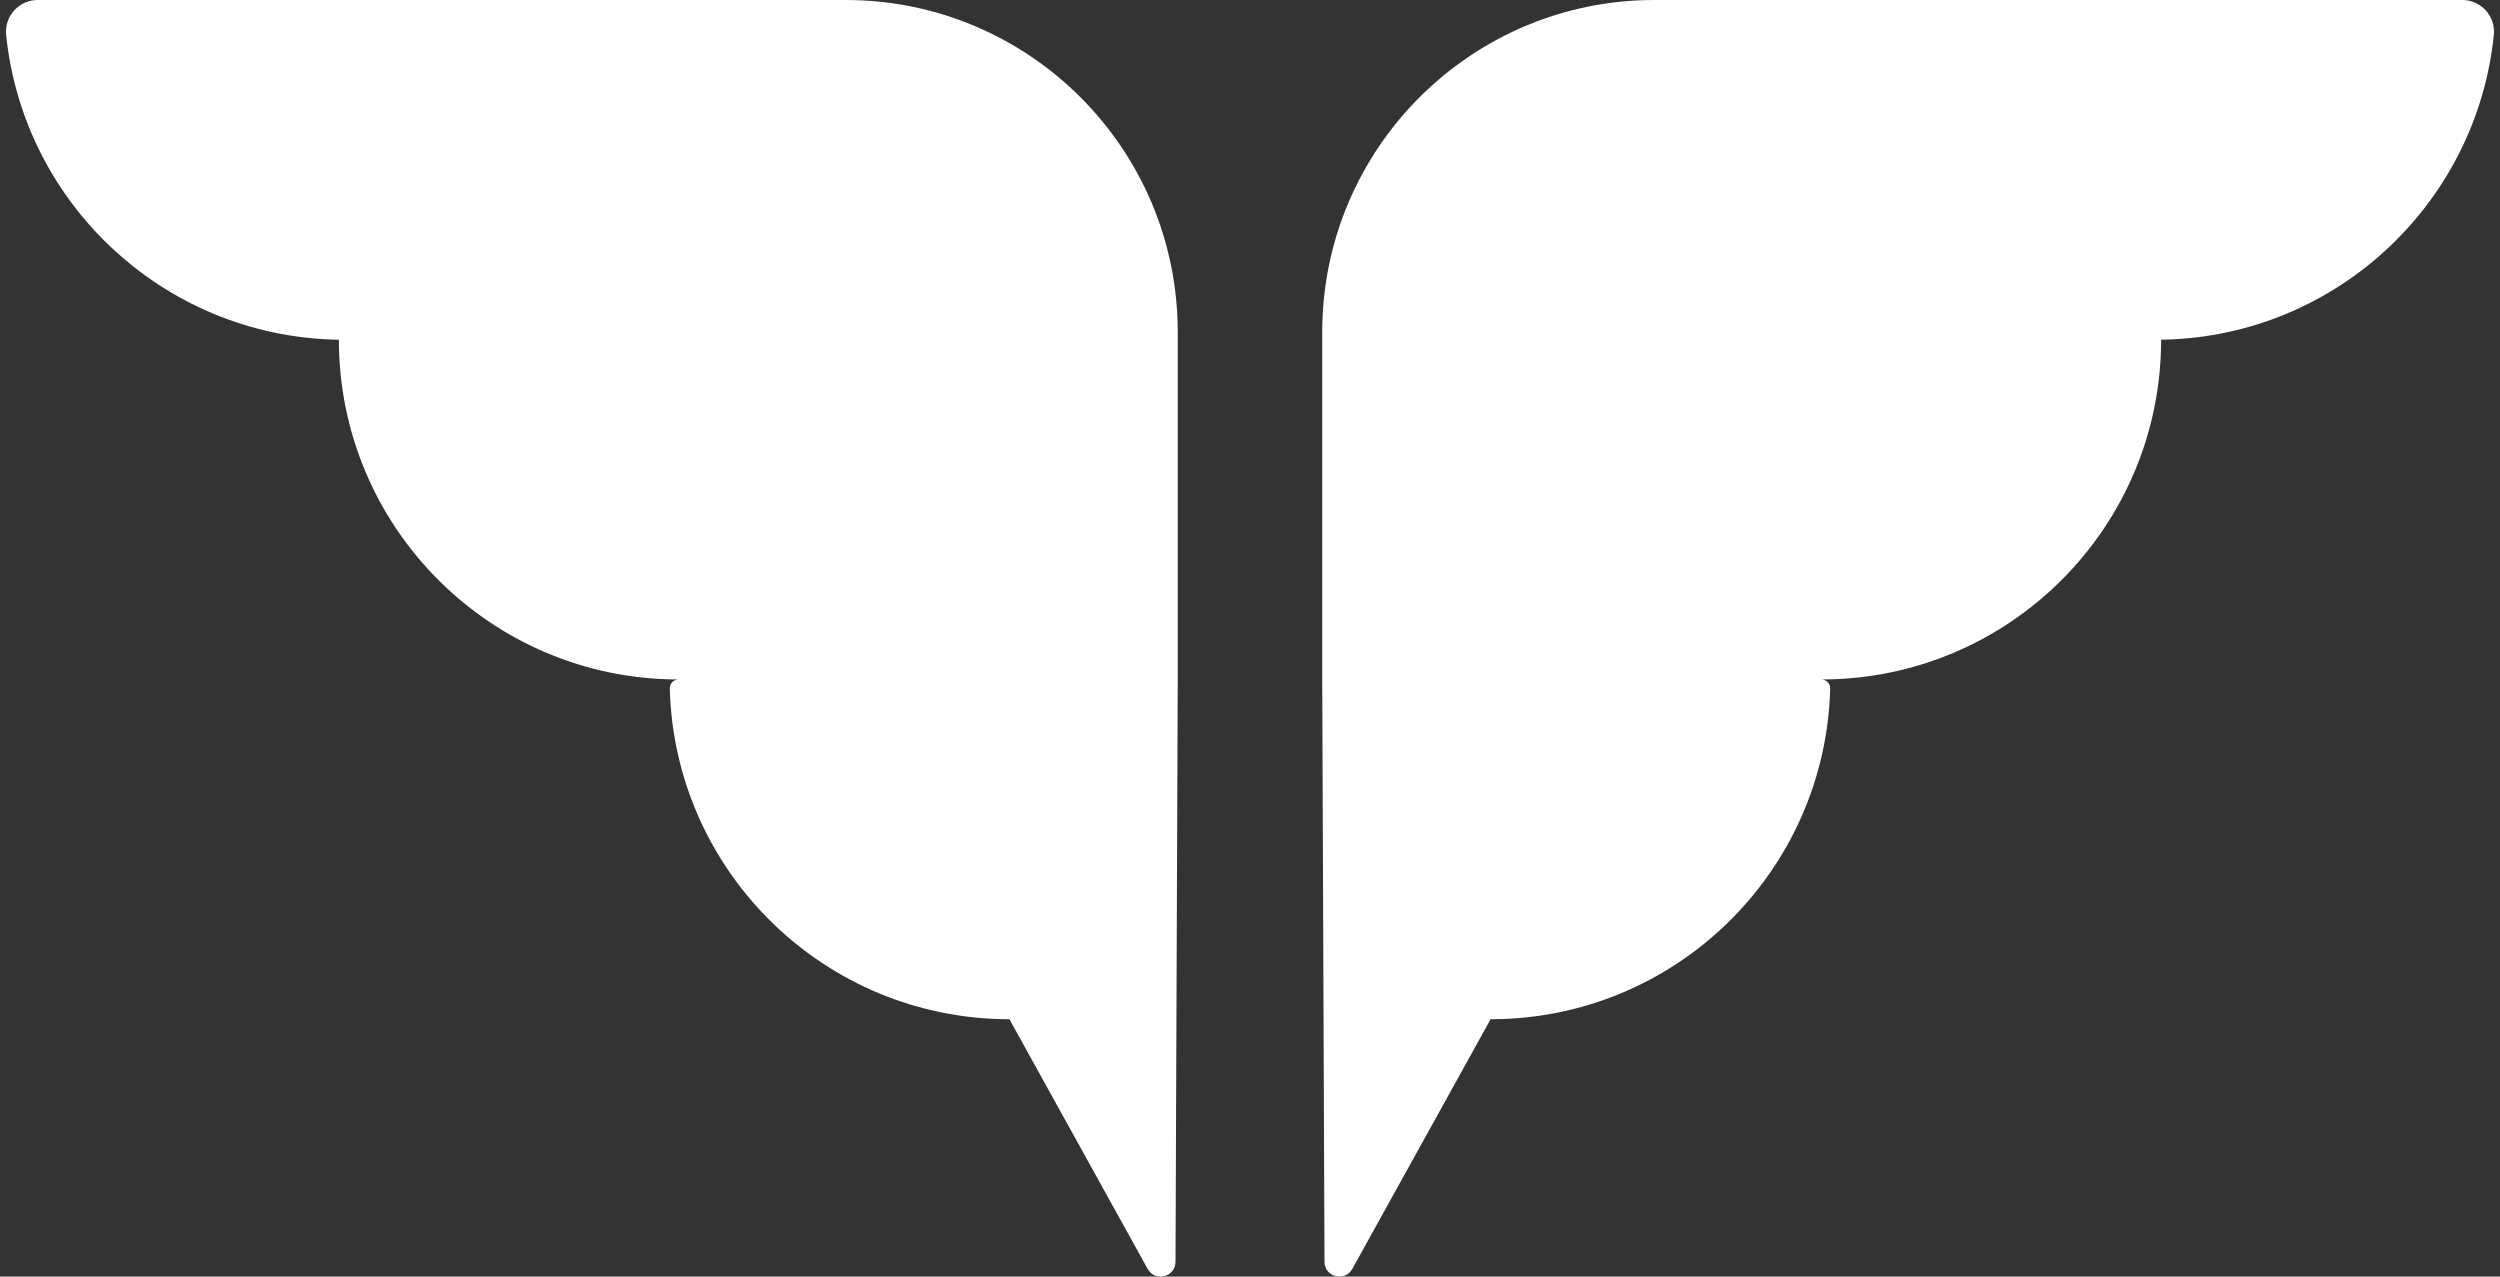 <svg width="94" height="48" viewBox="0 0 94 48" fill="none" xmlns="http://www.w3.org/2000/svg">
<rect x="0" y="0" width="94" height="48" fill="#333333" stroke="none"/>
<path d="M31.795 0H1.42C0.713 0 0.16 0.61 0.231 1.313C0.889 7.752 6.327 12.775 12.938 12.775H12.742C12.742 19.831 18.461 25.548 25.516 25.548C25.331 25.548 25.179 25.701 25.184 25.886C25.363 32.785 31.012 38.323 37.954 38.323L43.152 47.711C43.431 48.215 44.198 48.018 44.199 47.443L44.283 25.55V12.49C44.285 5.592 38.694 0 31.795 0Z" fill="white"/>
<path d="M62.205 0H92.581C93.286 0 93.841 0.61 93.768 1.313C93.111 7.752 87.672 12.775 81.061 12.775H81.258C81.258 19.831 75.539 25.548 68.483 25.548C68.668 25.548 68.82 25.701 68.816 25.886C68.637 32.785 62.988 38.323 56.046 38.323L50.847 47.711C50.568 48.215 49.802 48.018 49.801 47.443L49.716 25.55V12.49C49.716 5.591 55.309 0 62.206 0" fill="white"/>
</svg>

